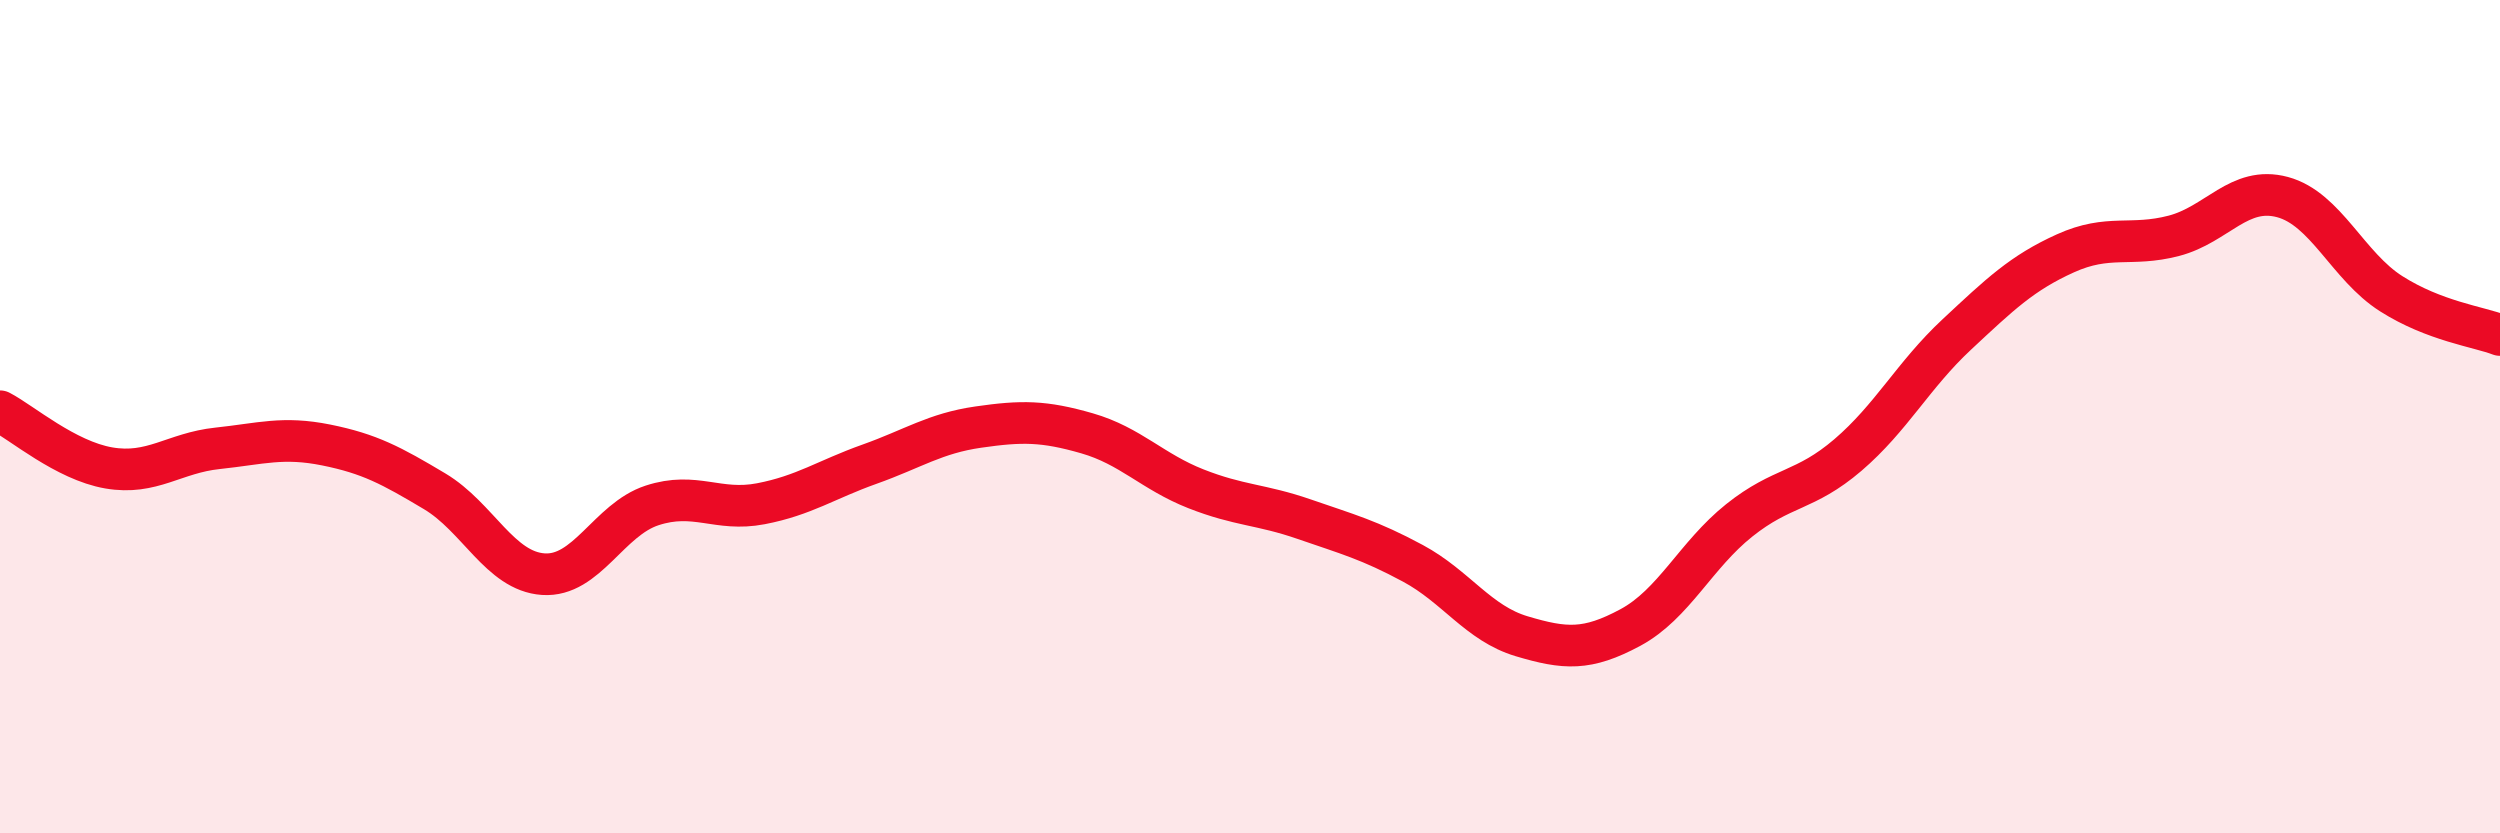 
    <svg width="60" height="20" viewBox="0 0 60 20" xmlns="http://www.w3.org/2000/svg">
      <path
        d="M 0,9.87 C 0.52,10.14 1.57,11.05 2.61,11.23 C 3.65,11.41 4.18,10.87 5.22,10.76 C 6.26,10.65 6.79,10.47 7.83,10.68 C 8.87,10.89 9.39,11.17 10.43,11.79 C 11.47,12.41 12,13.71 13.04,13.78 C 14.08,13.85 14.61,12.47 15.65,12.13 C 16.69,11.79 17.22,12.29 18.26,12.09 C 19.3,11.89 19.83,11.51 20.87,11.14 C 21.91,10.77 22.44,10.4 23.48,10.25 C 24.52,10.1 25.05,10.1 26.09,10.4 C 27.13,10.7 27.66,11.32 28.7,11.73 C 29.74,12.14 30.26,12.1 31.3,12.46 C 32.34,12.82 32.87,12.96 33.91,13.52 C 34.95,14.08 35.48,14.96 36.52,15.27 C 37.56,15.58 38.09,15.62 39.13,15.06 C 40.17,14.5 40.7,13.32 41.74,12.49 C 42.78,11.66 43.31,11.81 44.35,10.92 C 45.39,10.03 45.92,9 46.96,8.03 C 48,7.06 48.53,6.55 49.57,6.08 C 50.61,5.61 51.13,5.93 52.17,5.66 C 53.21,5.39 53.74,4.45 54.78,4.73 C 55.82,5.01 56.35,6.39 57.39,7.05 C 58.43,7.71 59.48,7.84 60,8.04L60 20L0 20Z"
        fill="#EB0A25"
        opacity="0.1"
        stroke-linecap="round"
        stroke-linejoin="round"
      />
      <path
        d="M 0,9.87 C 0.52,10.14 1.57,11.05 2.61,11.23 C 3.65,11.41 4.18,10.87 5.22,10.76 C 6.26,10.65 6.79,10.47 7.83,10.68 C 8.87,10.89 9.39,11.17 10.43,11.79 C 11.47,12.41 12,13.71 13.04,13.78 C 14.08,13.85 14.61,12.47 15.65,12.13 C 16.69,11.79 17.22,12.29 18.26,12.09 C 19.3,11.89 19.83,11.51 20.87,11.14 C 21.91,10.77 22.44,10.4 23.48,10.25 C 24.52,10.1 25.05,10.1 26.09,10.4 C 27.13,10.7 27.66,11.32 28.7,11.73 C 29.74,12.14 30.26,12.1 31.3,12.46 C 32.34,12.82 32.87,12.96 33.91,13.52 C 34.95,14.08 35.48,14.96 36.52,15.27 C 37.56,15.58 38.09,15.62 39.13,15.06 C 40.17,14.5 40.7,13.32 41.74,12.49 C 42.78,11.66 43.31,11.81 44.35,10.92 C 45.39,10.03 45.92,9 46.96,8.03 C 48,7.06 48.53,6.55 49.57,6.08 C 50.61,5.61 51.13,5.93 52.17,5.66 C 53.21,5.39 53.74,4.45 54.78,4.73 C 55.82,5.01 56.35,6.39 57.39,7.05 C 58.43,7.71 59.48,7.84 60,8.04"
        stroke="#EB0A25"
        stroke-width="1"
        fill="none"
        stroke-linecap="round"
        stroke-linejoin="round"
      />
    </svg>
  